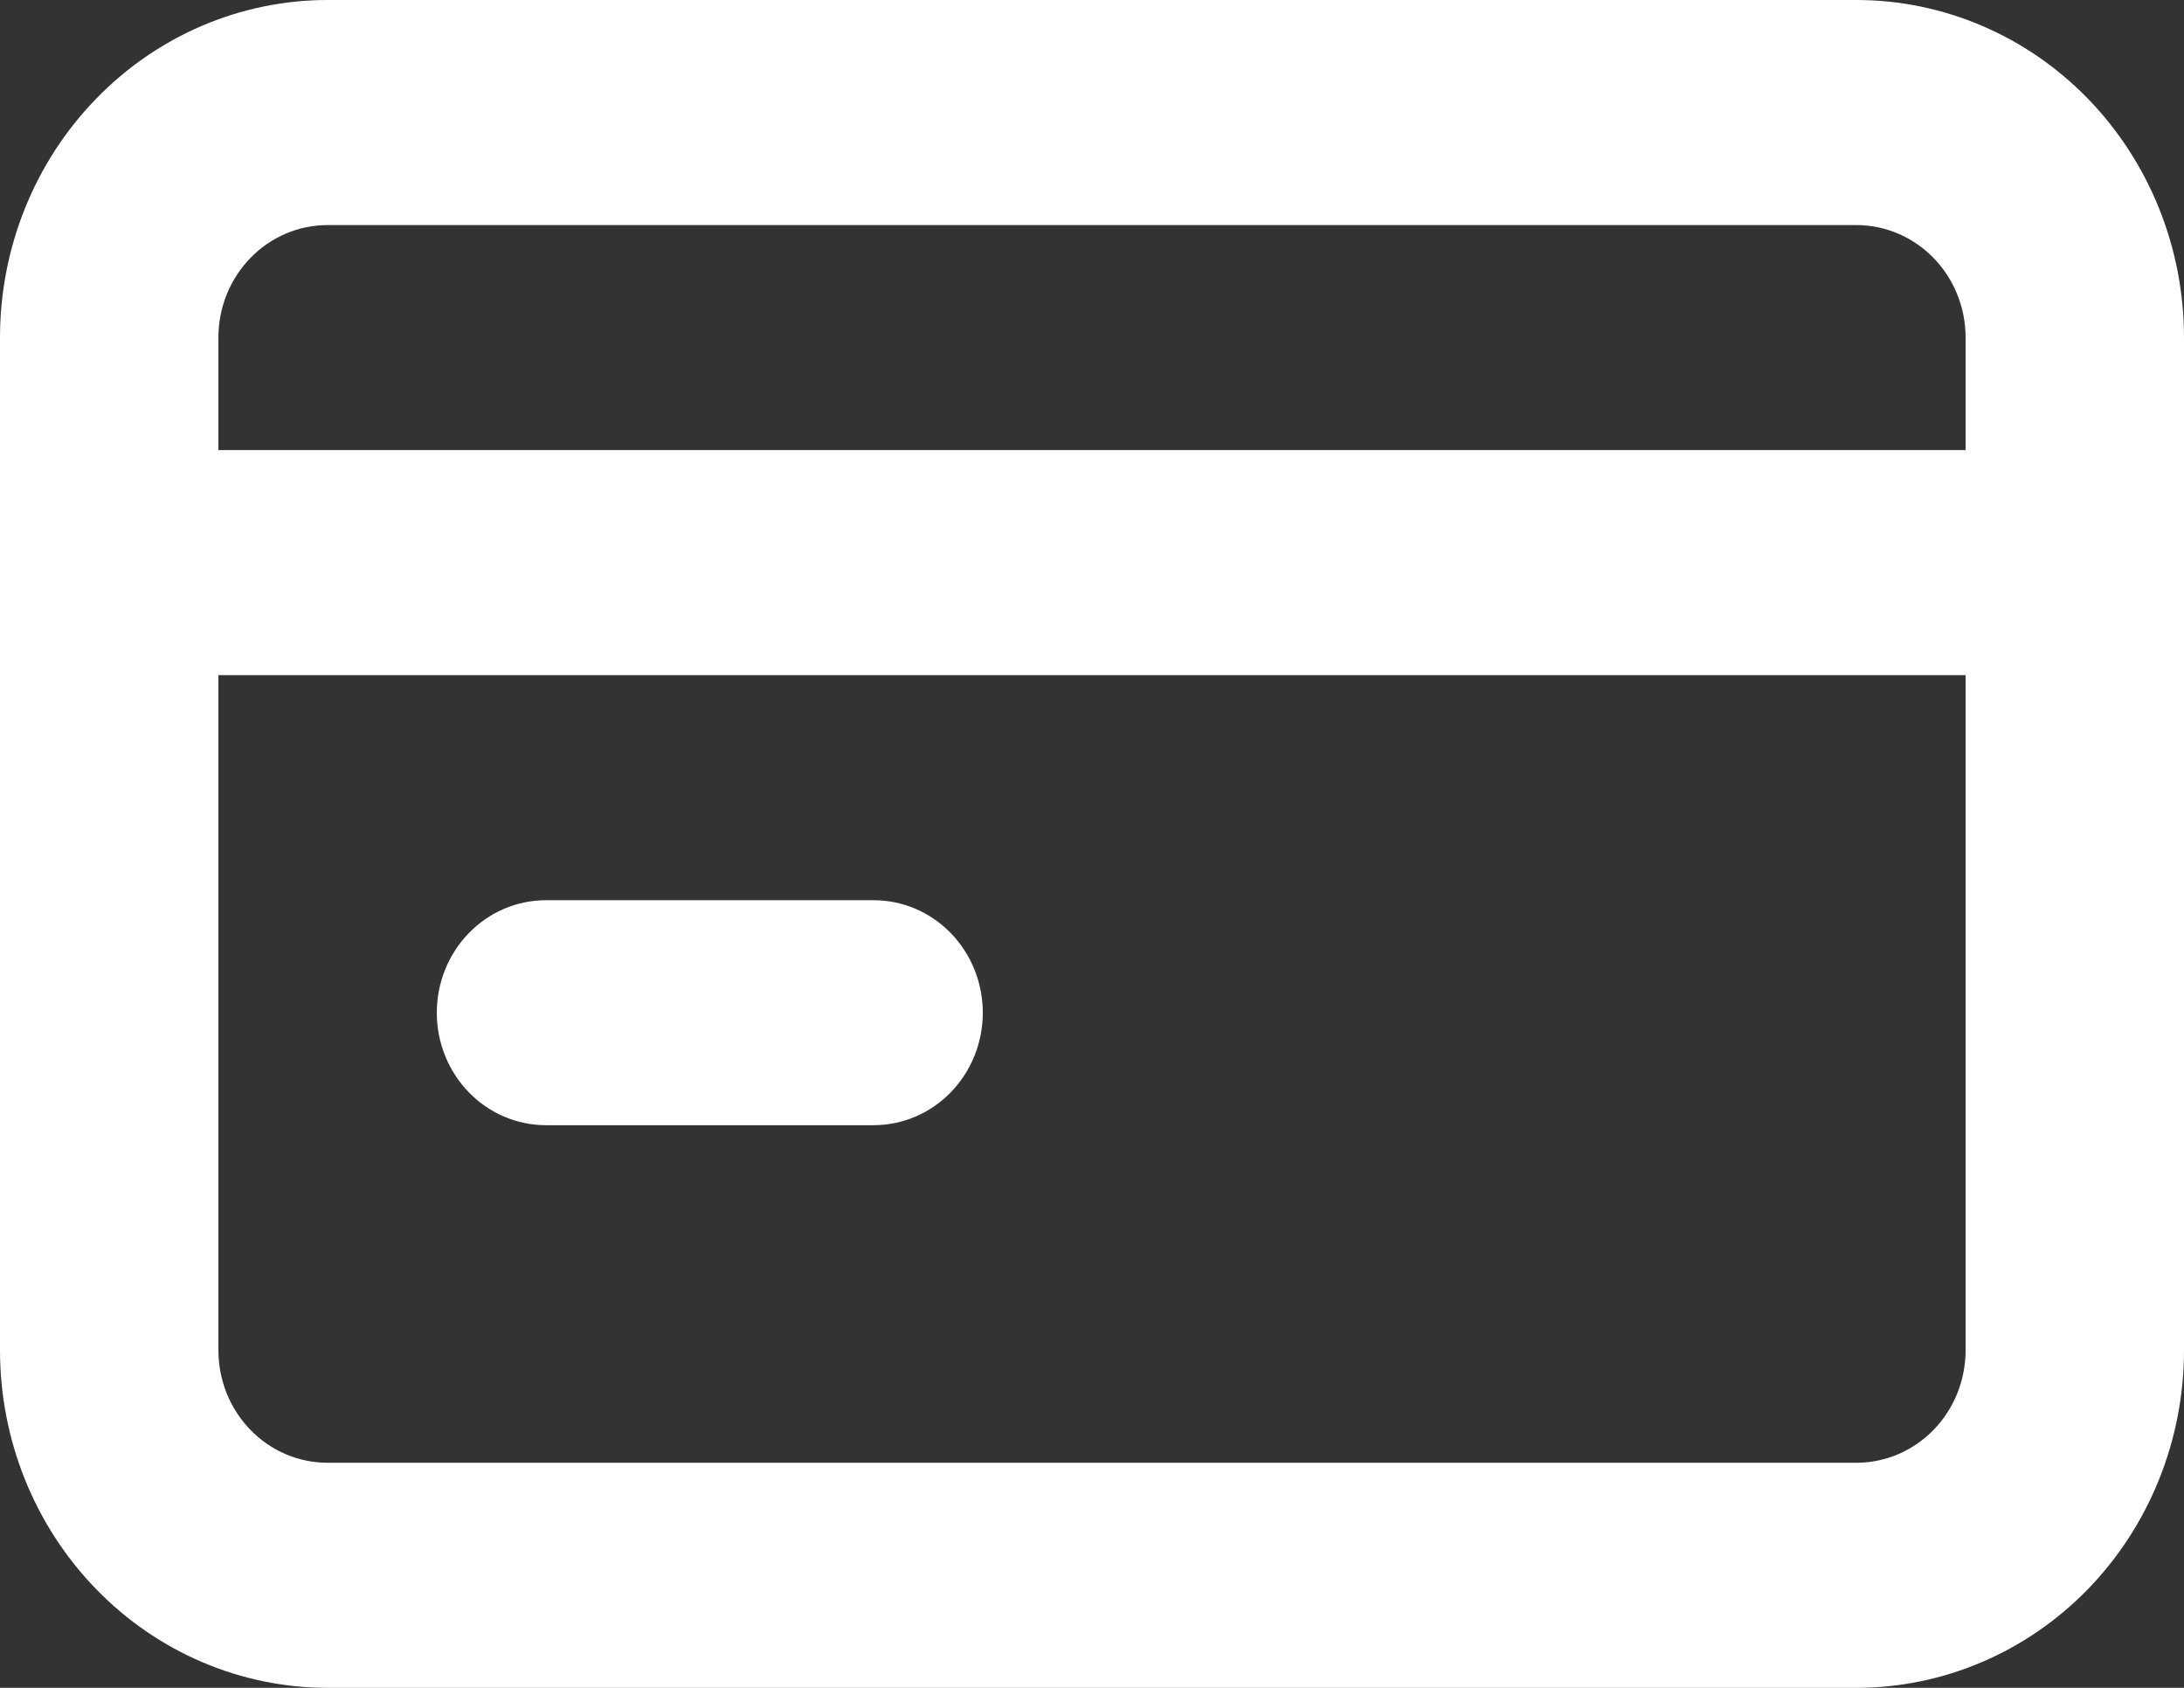 <svg xmlns="http://www.w3.org/2000/svg" width="22" height="17" viewBox="0 0 22 17" fill="none"><rect x="0" y="0" width="22" height="17" fill="#333333" stroke="none"/><path d="M5.5 11.333H8.8C9.092 11.333 9.372 11.214 9.578 11.001C9.784 10.789 9.9 10.501 9.9 10.2C9.9 9.899 9.784 9.611 9.578 9.399C9.372 9.186 9.092 9.067 8.8 9.067H5.5C5.208 9.067 4.928 9.186 4.722 9.399C4.516 9.611 4.4 9.899 4.4 10.2C4.4 10.501 4.516 10.789 4.722 11.001C4.928 11.214 5.208 11.333 5.5 11.333ZM18.7 0H3.3C2.425 0 1.585 0.358 0.967 0.996C0.348 1.633 0 2.498 0 3.4V13.6C0 14.502 0.348 15.367 0.967 16.004C1.585 16.642 2.425 17 3.3 17H18.7C19.575 17 20.415 16.642 21.034 16.004C21.652 15.367 22 14.502 22 13.6V3.4C22 2.498 21.652 1.633 21.034 0.996C20.415 0.358 19.575 0 18.7 0ZM19.8 13.6C19.8 13.901 19.684 14.189 19.478 14.401C19.271 14.614 18.992 14.733 18.7 14.733H3.3C3.008 14.733 2.728 14.614 2.522 14.401C2.316 14.189 2.2 13.901 2.2 13.6V6.8H19.8V13.6ZM19.8 4.533H2.2V3.4C2.2 3.099 2.316 2.811 2.522 2.599C2.728 2.386 3.008 2.267 3.3 2.267H18.7C18.992 2.267 19.271 2.386 19.478 2.599C19.684 2.811 19.8 3.099 19.8 3.4V4.533Z" fill="white"></path></svg>